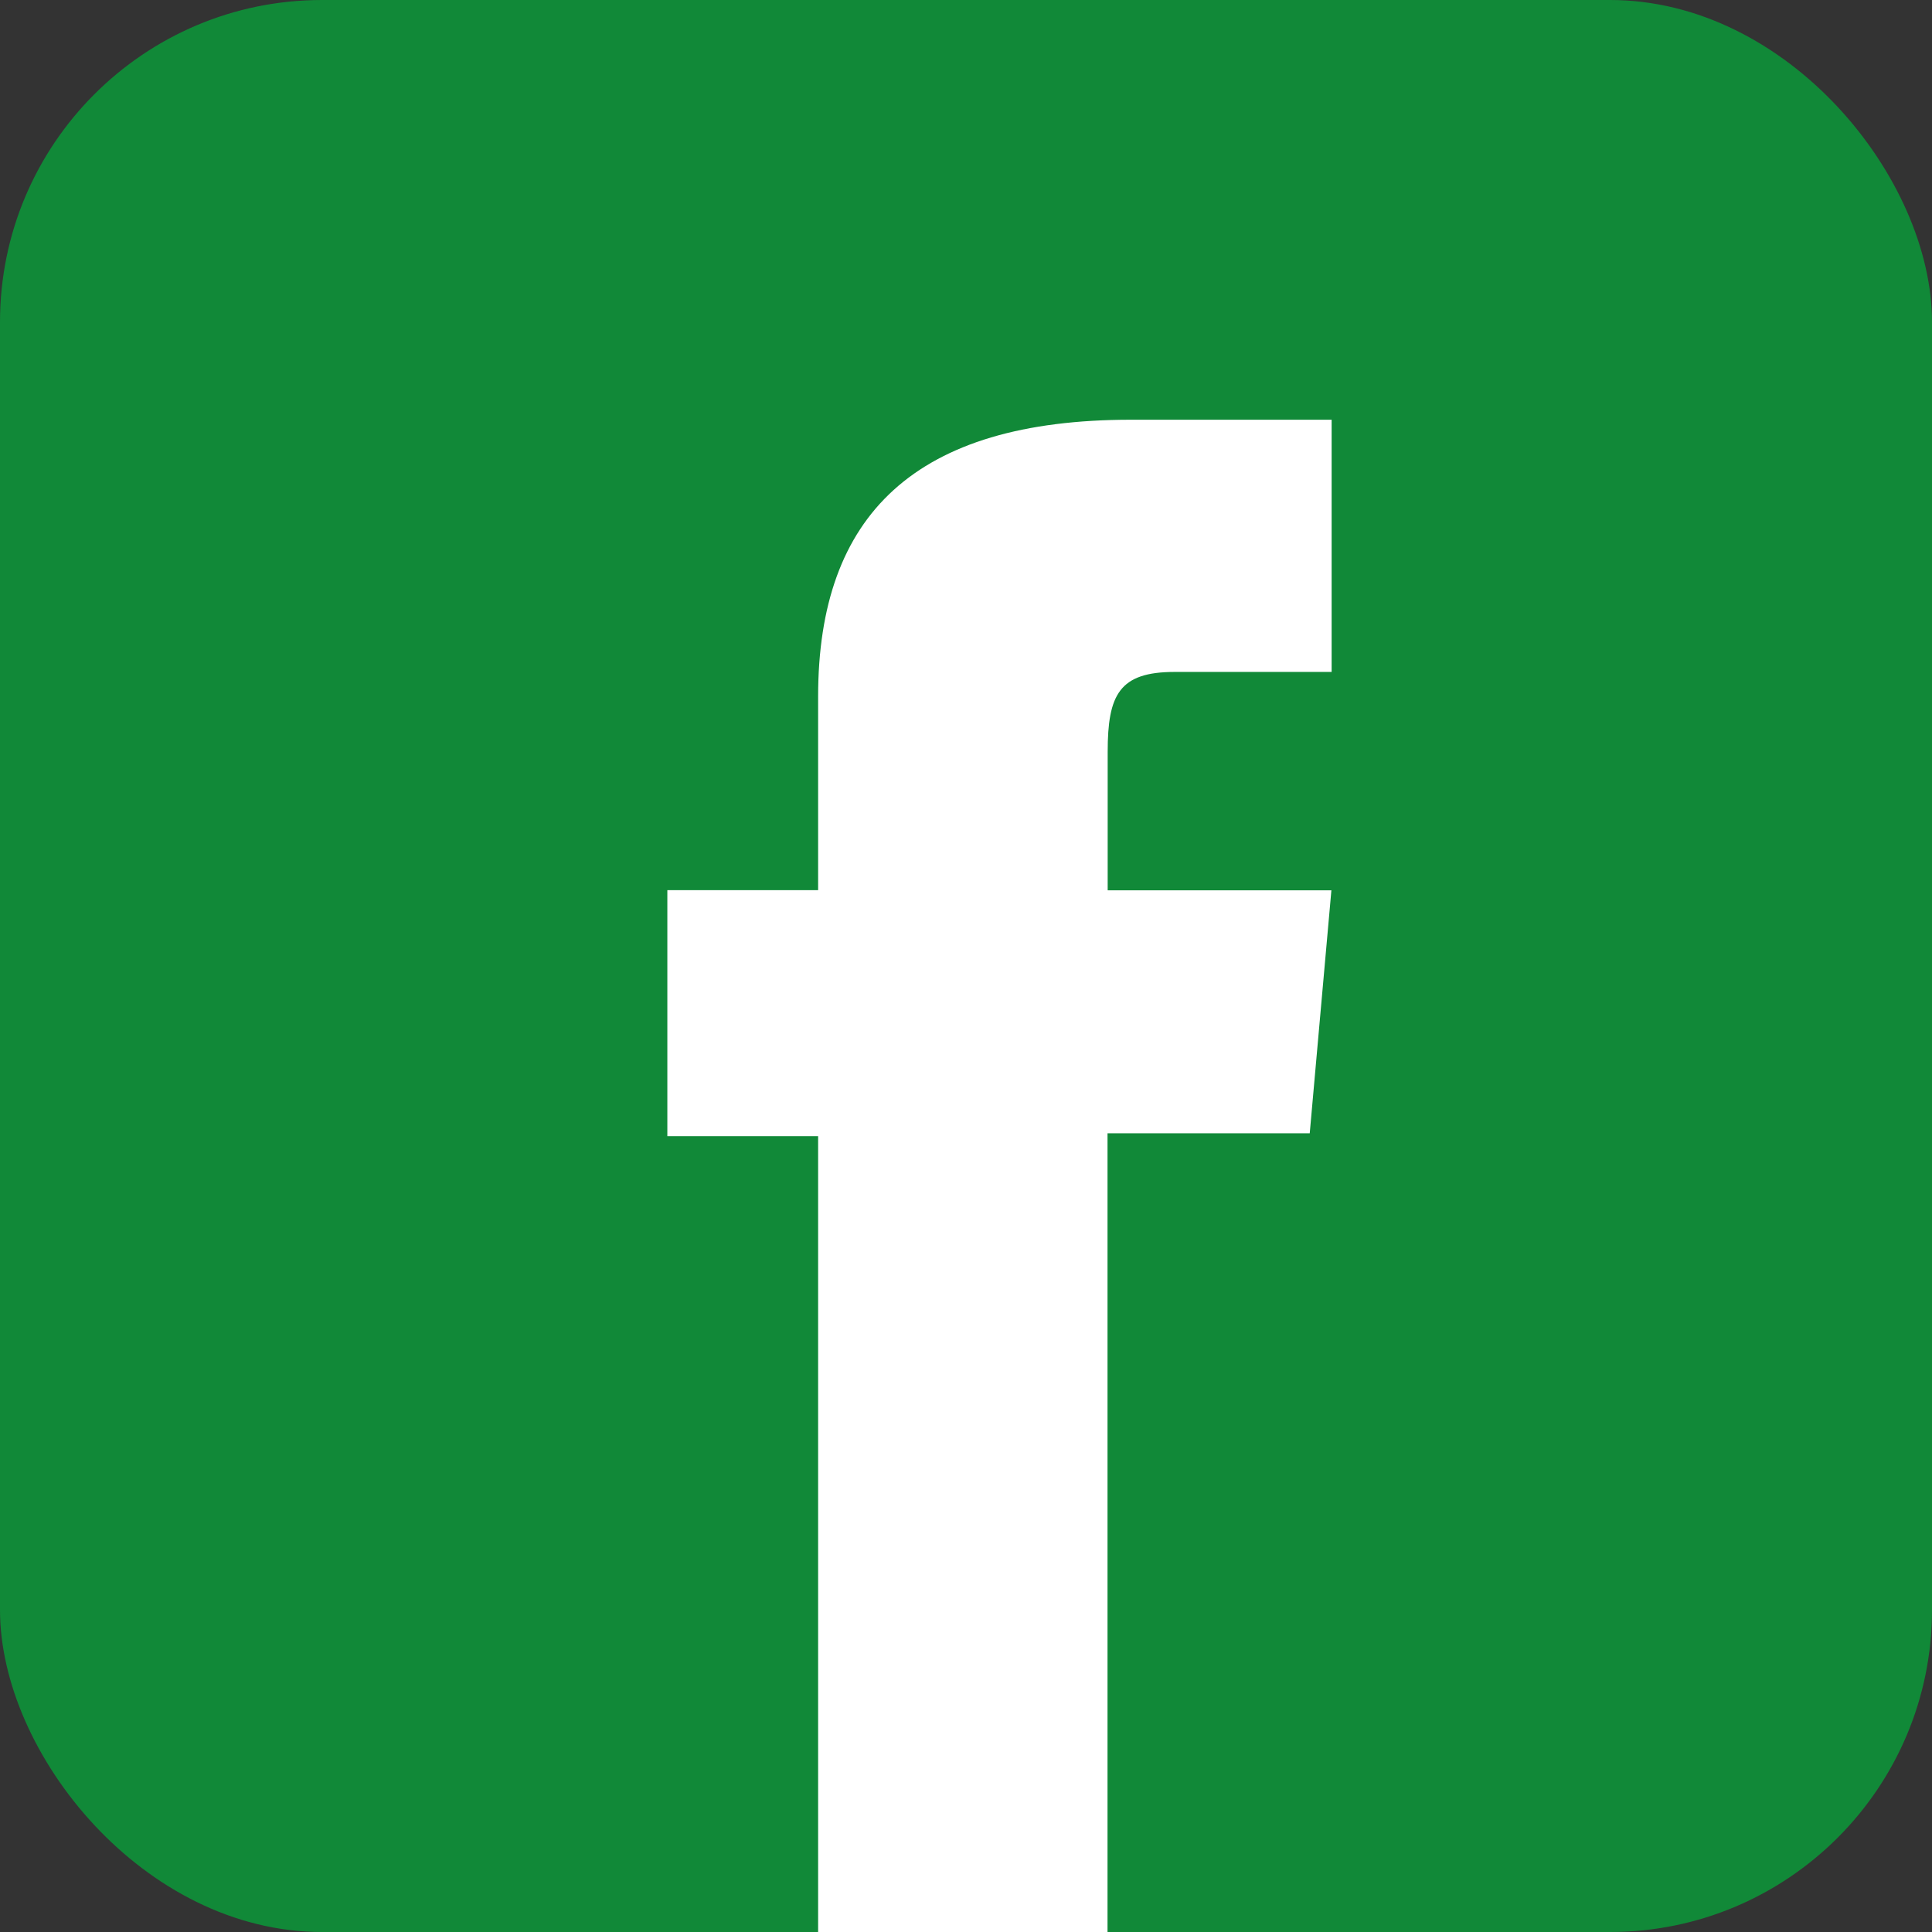 <svg width="24" height="24" viewBox="0 0 24 24" fill="none" xmlns="http://www.w3.org/2000/svg">
<rect x="0" y="0" width="24" height="24" fill="#333333" stroke="none"/>
<g clip-path="url(#clip0_918_3563)">
<rect width="24" height="24" rx="4" fill="#118938"/>
<path d="M10.158 24H13.758V14.078H16.27L16.539 11.06H13.76V9.34C13.76 8.629 13.904 8.347 14.592 8.347H16.542V5.214H14.05C11.371 5.214 10.163 6.394 10.163 8.652V11.058H8.29V14.114H10.163V24H10.158Z" fill="white"/>
</g>
<defs>
<clipPath id="clip0_918_3563">
<rect width="24" height="24" fill="white"/>
</clipPath>
</defs>
</svg>
